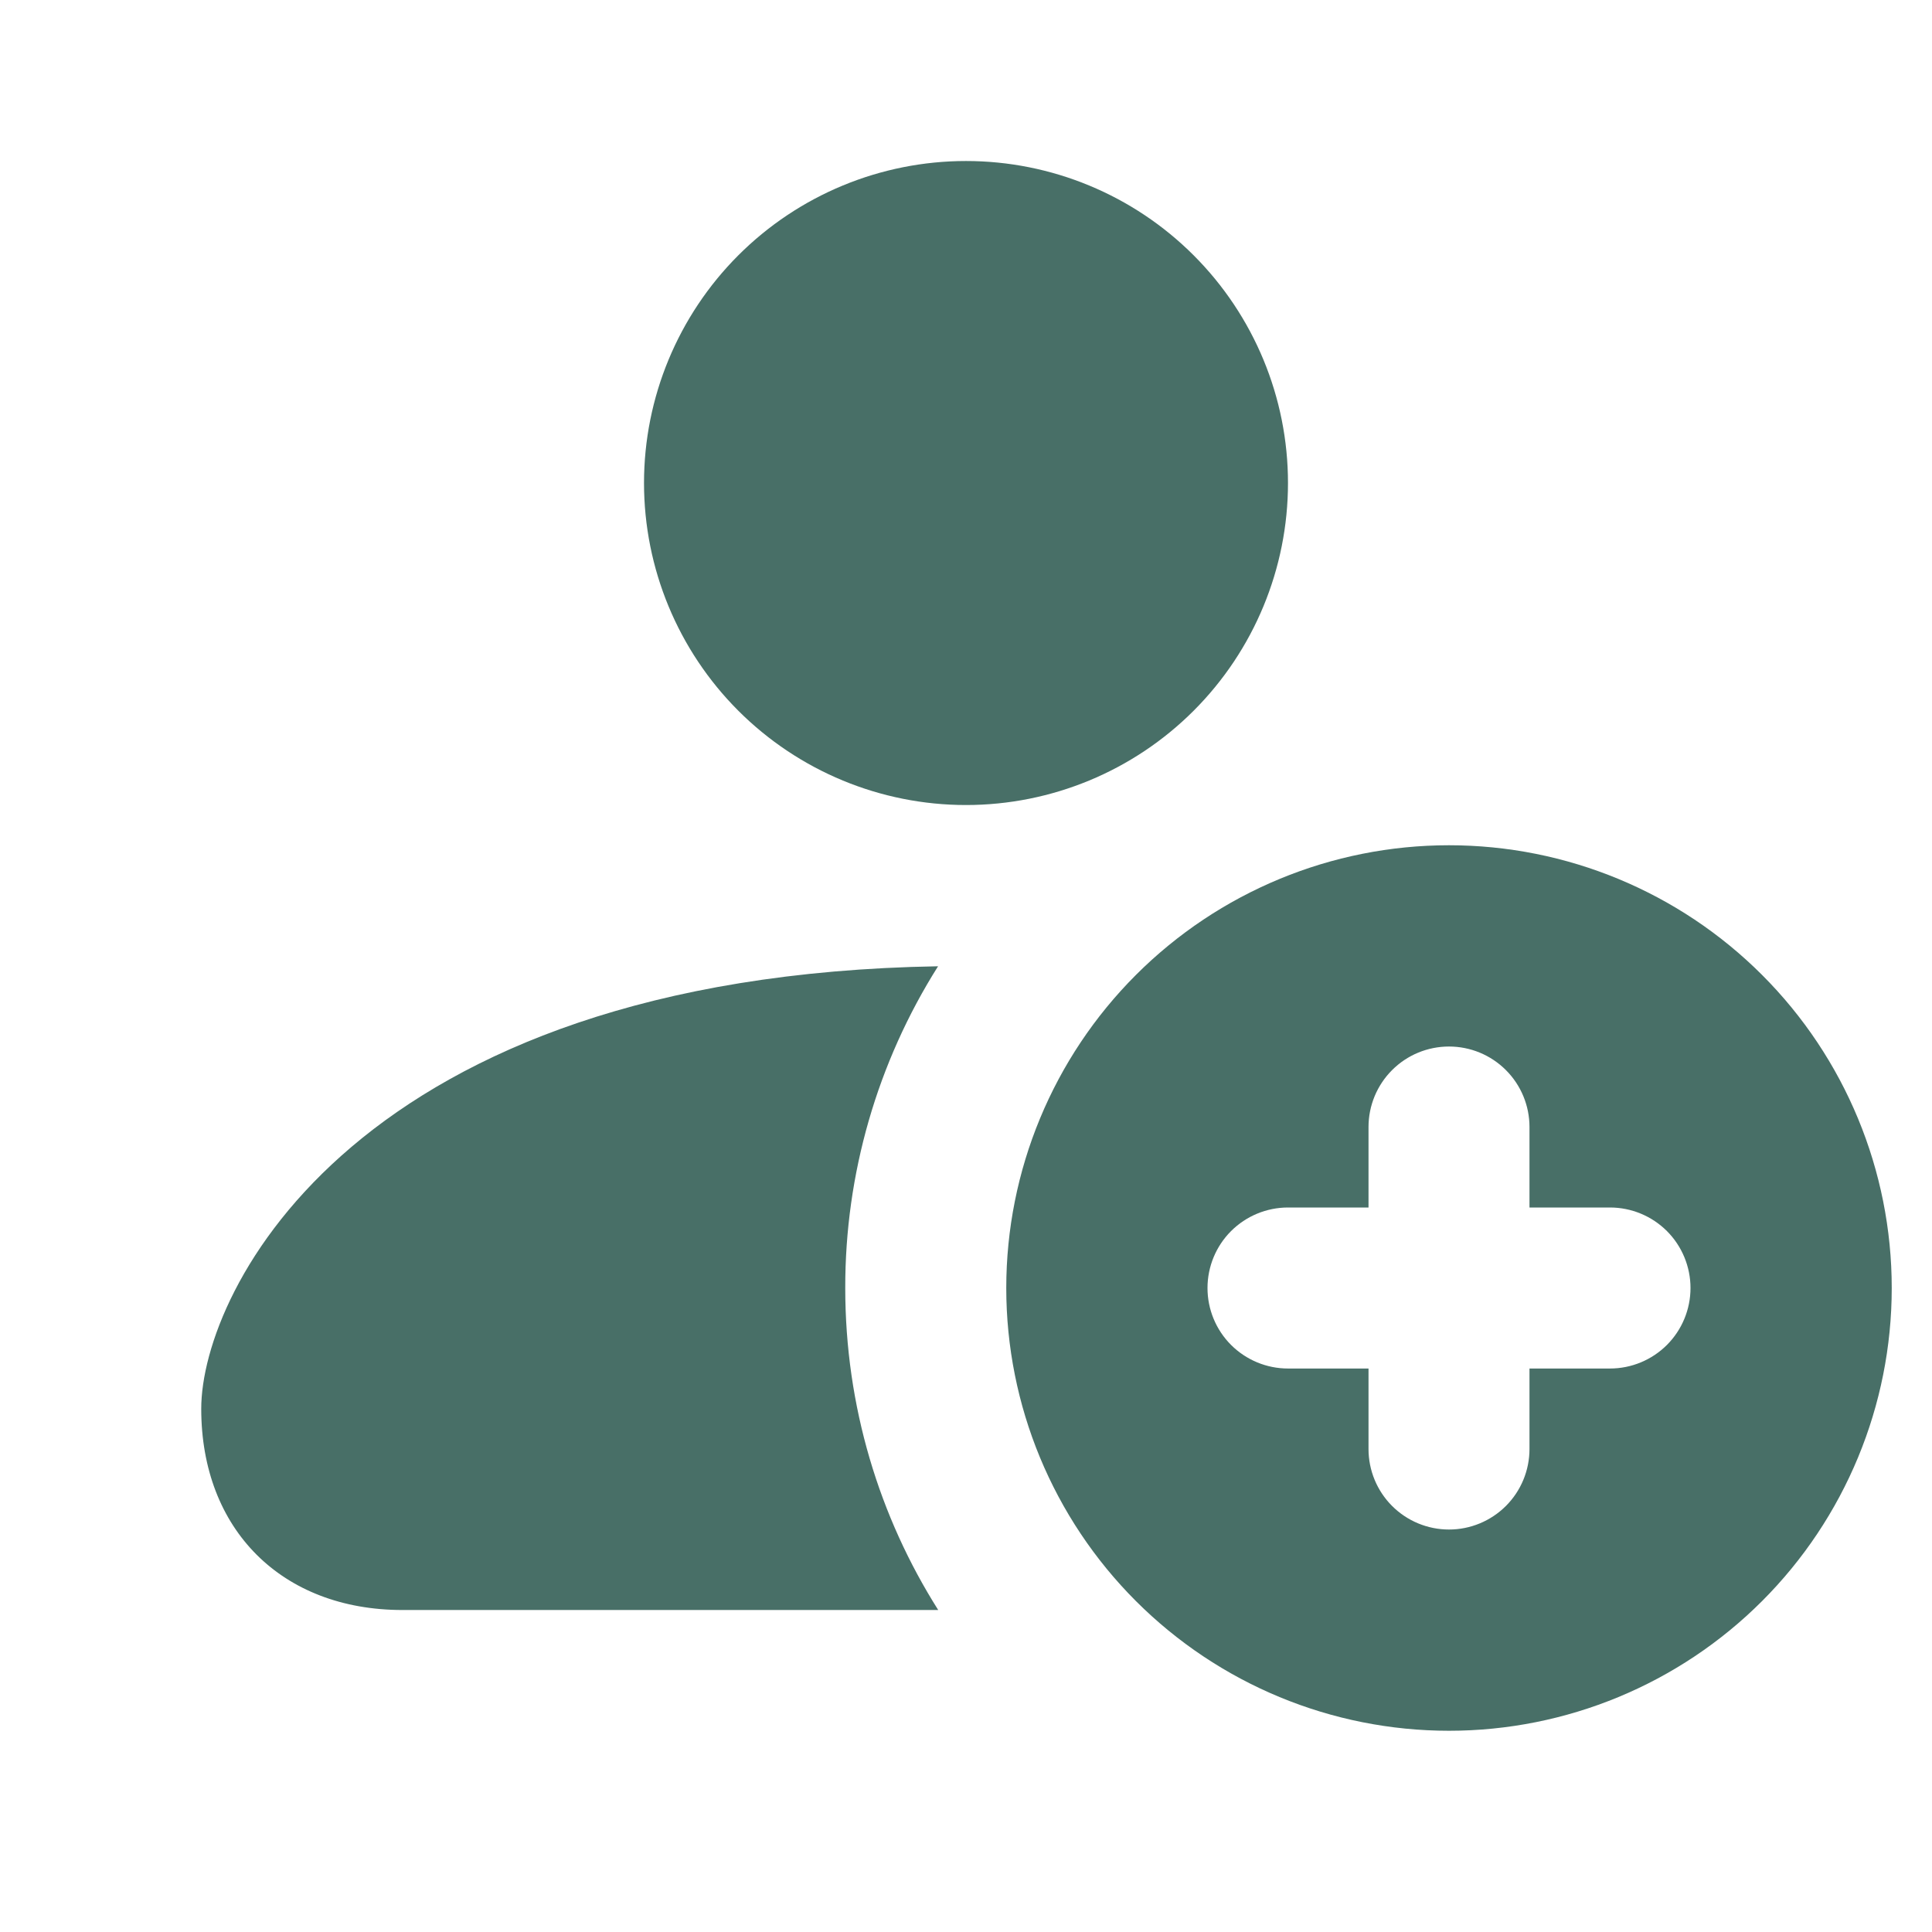 <svg width="50" height="50" viewBox="0 0 50 50" fill="none" xmlns="http://www.w3.org/2000/svg">
<path fill-rule="evenodd" clip-rule="evenodd" d="M33.333 12.5C33.333 14.71 32.455 16.83 30.892 18.393C29.33 19.956 27.21 20.834 25 20.834C22.79 20.834 20.67 19.956 19.107 18.393C17.545 16.83 16.667 14.71 16.667 12.5C16.667 10.29 17.545 8.171 19.107 6.608C20.67 5.045 22.79 4.167 25 4.167C27.21 4.167 29.33 5.045 30.892 6.608C32.455 8.171 33.333 10.29 33.333 12.5ZM37.5 44.792C40.539 44.792 43.453 43.585 45.602 41.436C47.751 39.287 48.958 36.373 48.958 33.334C48.958 30.295 47.751 27.38 45.602 25.231C43.453 23.082 40.539 21.875 37.5 21.875C34.461 21.875 31.547 23.082 29.398 25.231C27.249 27.38 26.042 30.295 26.042 33.334C26.042 36.373 27.249 39.287 29.398 41.436C31.547 43.585 34.461 44.792 37.5 44.792ZM5.208 36.459C5.208 33.382 9.246 25.259 24.277 25.007C22.703 27.499 21.87 30.386 21.875 33.334C21.875 36.396 22.756 39.255 24.281 41.667H10.417C7.292 41.667 5.208 39.584 5.208 36.459ZM39.583 29.167C39.583 28.614 39.364 28.085 38.973 27.694C38.582 27.303 38.053 27.084 37.5 27.084C36.947 27.084 36.417 27.303 36.027 27.694C35.636 28.085 35.417 28.614 35.417 29.167V31.25H33.333C32.781 31.25 32.251 31.47 31.86 31.86C31.469 32.251 31.25 32.781 31.25 33.334C31.25 33.886 31.469 34.416 31.86 34.807C32.251 35.197 32.781 35.417 33.333 35.417H35.417V37.5C35.417 38.053 35.636 38.583 36.027 38.974C36.417 39.364 36.947 39.584 37.5 39.584C38.053 39.584 38.582 39.364 38.973 38.974C39.364 38.583 39.583 38.053 39.583 37.5V35.417H41.667C42.219 35.417 42.749 35.197 43.14 34.807C43.53 34.416 43.75 33.886 43.75 33.334C43.75 32.781 43.53 32.251 43.14 31.86C42.749 31.47 42.219 31.25 41.667 31.25H39.583V29.167Z" fill="#486F67"/>
</svg>
